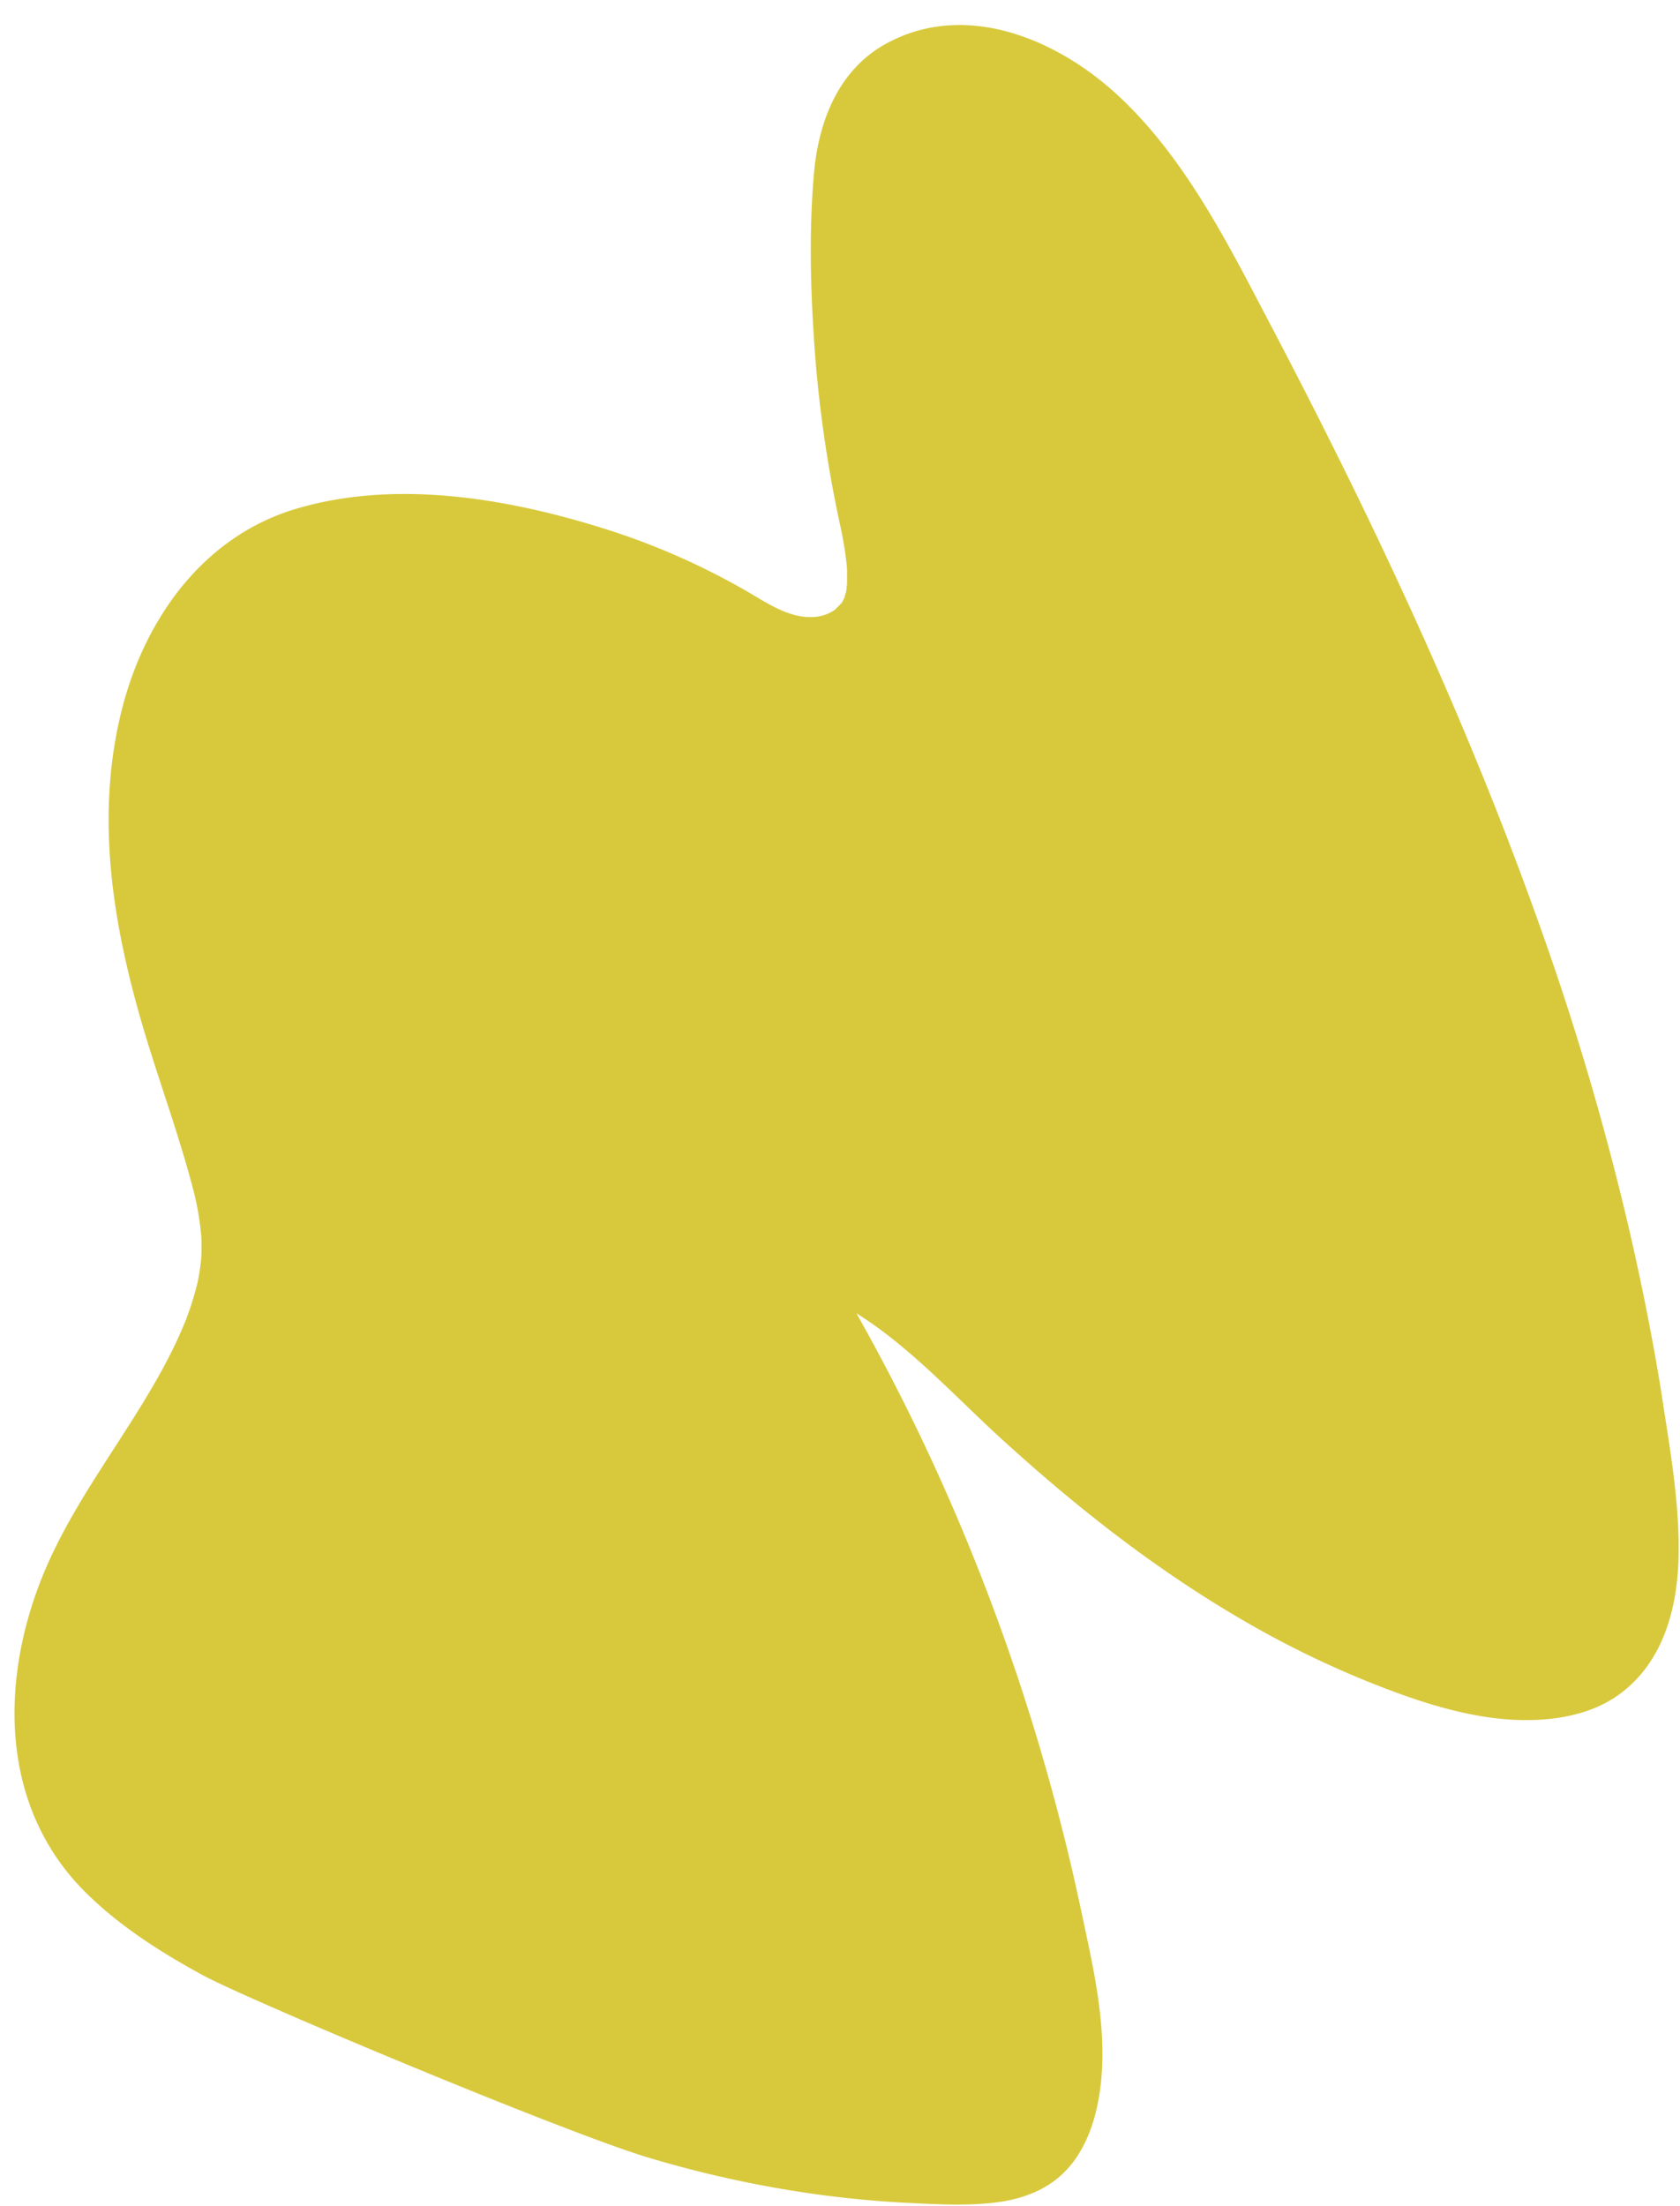<?xml version="1.0" encoding="UTF-8" standalone="no"?><svg xmlns="http://www.w3.org/2000/svg" xmlns:xlink="http://www.w3.org/1999/xlink" data-name="Layer 1" fill="#000000" height="786" preserveAspectRatio="xMidYMid meet" version="1" viewBox="238.3 142.8 598.7 786.0" width="598.7" zoomAndPan="magnify"><g id="change1_1"><path d="M836.49,697.38c-.4,18.67-5.57,38-21.47,49.35-11.39,8.12-26.77,9.72-40.34,8.61C759,754,743.76,749,729.14,743.28a343.56,343.56,0,0,1-48.51-23.57c-31.3-18.24-59.92-40.84-86.57-65.29-15.86-14.54-31.77-32-50.56-43.71a732,732,0,0,1,41.73,86.88,758.08,758.08,0,0,1,38.21,125.22c4.43,20.93,9.77,42.77,6.93,64.29-1.32,10-4.62,20.63-11.5,28.28-6.7,7.45-15.81,10.88-25.57,12.11-10.09,1.28-20.54.69-30.66.21q-15.95-.76-31.79-2.88a399.87,399.87,0,0,1-61.19-13.2c-29.64-8.8-142.4-56.06-158.94-65-15.15-8.23-30-17.65-42.25-29.91-29.77-29.83-30.22-73.57-15.6-110.87,13.07-33.35,39-60.55,51.91-93.38A109.34,109.34,0,0,0,308.64,600s.14-.67.25-1.13c.11-.62.36-2,.39-2.14.17-1.09.33-2.17.47-3.26,0-.18.13-1.09.21-1.75s.15-3.19.15-3.19c0-1.26,0-2.51,0-3.77,0-.06-.08-1.42-.1-1.79-.07-.76-.15-1.52-.24-2.27a99.73,99.73,0,0,0-2.06-11.87c-4.87-19.44-11.88-38.28-17.67-57.46-11.35-37.65-18.12-77.12-8.28-115.89,8.19-32.27,29-61.55,62-71.38,35.2-10.5,74.76-3.89,109.13,6.82a253.85,253.85,0,0,1,51,22.22c7.47,4.28,15.55,10.13,24.59,9.48a14.55,14.55,0,0,0,7.79-2.89c-.47.29,1.36-1.46,1.81-1.94.08-.07.14-.14.2-.2.29-.53.54-1.08.84-1.6l.1-.17c.18-.65.34-1.34.58-2,.07-.44.15-.88.21-1.32a2.11,2.11,0,0,0,0-.25.11.11,0,0,1,0-.05,6.82,6.82,0,0,0,.16-1.35v-.07c0-.22,0-.44.07-.66,0,.19-.05.36-.07.52,0-1.59,0-3.18,0-4.77v-.26c-.06-.55-.09-1.1-.15-1.65q-.26-2.49-.63-5c-.25-1.59-.54-3.17-.83-4.75a.07.07,0,0,0,0-.05v-.06l0-.13v0l-.06-.28a3,3,0,0,0-.07-.32l-.09-.41a.68.68,0,0,0,0-.12.06.06,0,0,0,0,0c-.07-.33-.14-.65-.22-1a454.38,454.38,0,0,1-9.35-62.59c-1.59-21.34-2.26-42.91-.44-64.26,1.6-18.71,8.58-37.23,25.81-46.66,28.41-15.53,61.29-1.44,82.93,18.81,23.89,22.36,39,52.79,54,81.37,36.11,68.73,69.2,139.17,95.31,212.35a991.05,991.05,0,0,1,32.55,110.17c4.43,19.22,8.31,38.57,11.44,58.05C833.25,658.15,836.92,678,836.49,697.38Z" fill="#d8c93c"/></g><g id="change1_2"><path d="M538.18,332.85v0S538.17,332.83,538.18,332.85Z" fill="#d8c93c"/></g><g id="change1_3"><path d="M538.38,333.74l.06.28v0c-.18-.75-.25-1.09-.26-1.18v0a.68.68,0,0,1,0,.12l.09.41C538.33,333.53,538.35,333.63,538.38,333.74Z" fill="#d8c93c"/></g><g id="change1_4"><path d="M538.48,334.21v0a.13.13,0,0,1,0-.06Z" fill="#d8c93c"/></g><g id="change1_5"><path d="M540.12,350.7v.14c0,.47-.1,1-.16,1.42a.11.11,0,0,0,0,.05C539.9,352.42,539.91,352.07,540.12,350.7Z" fill="#d8c93c"/></g></svg>